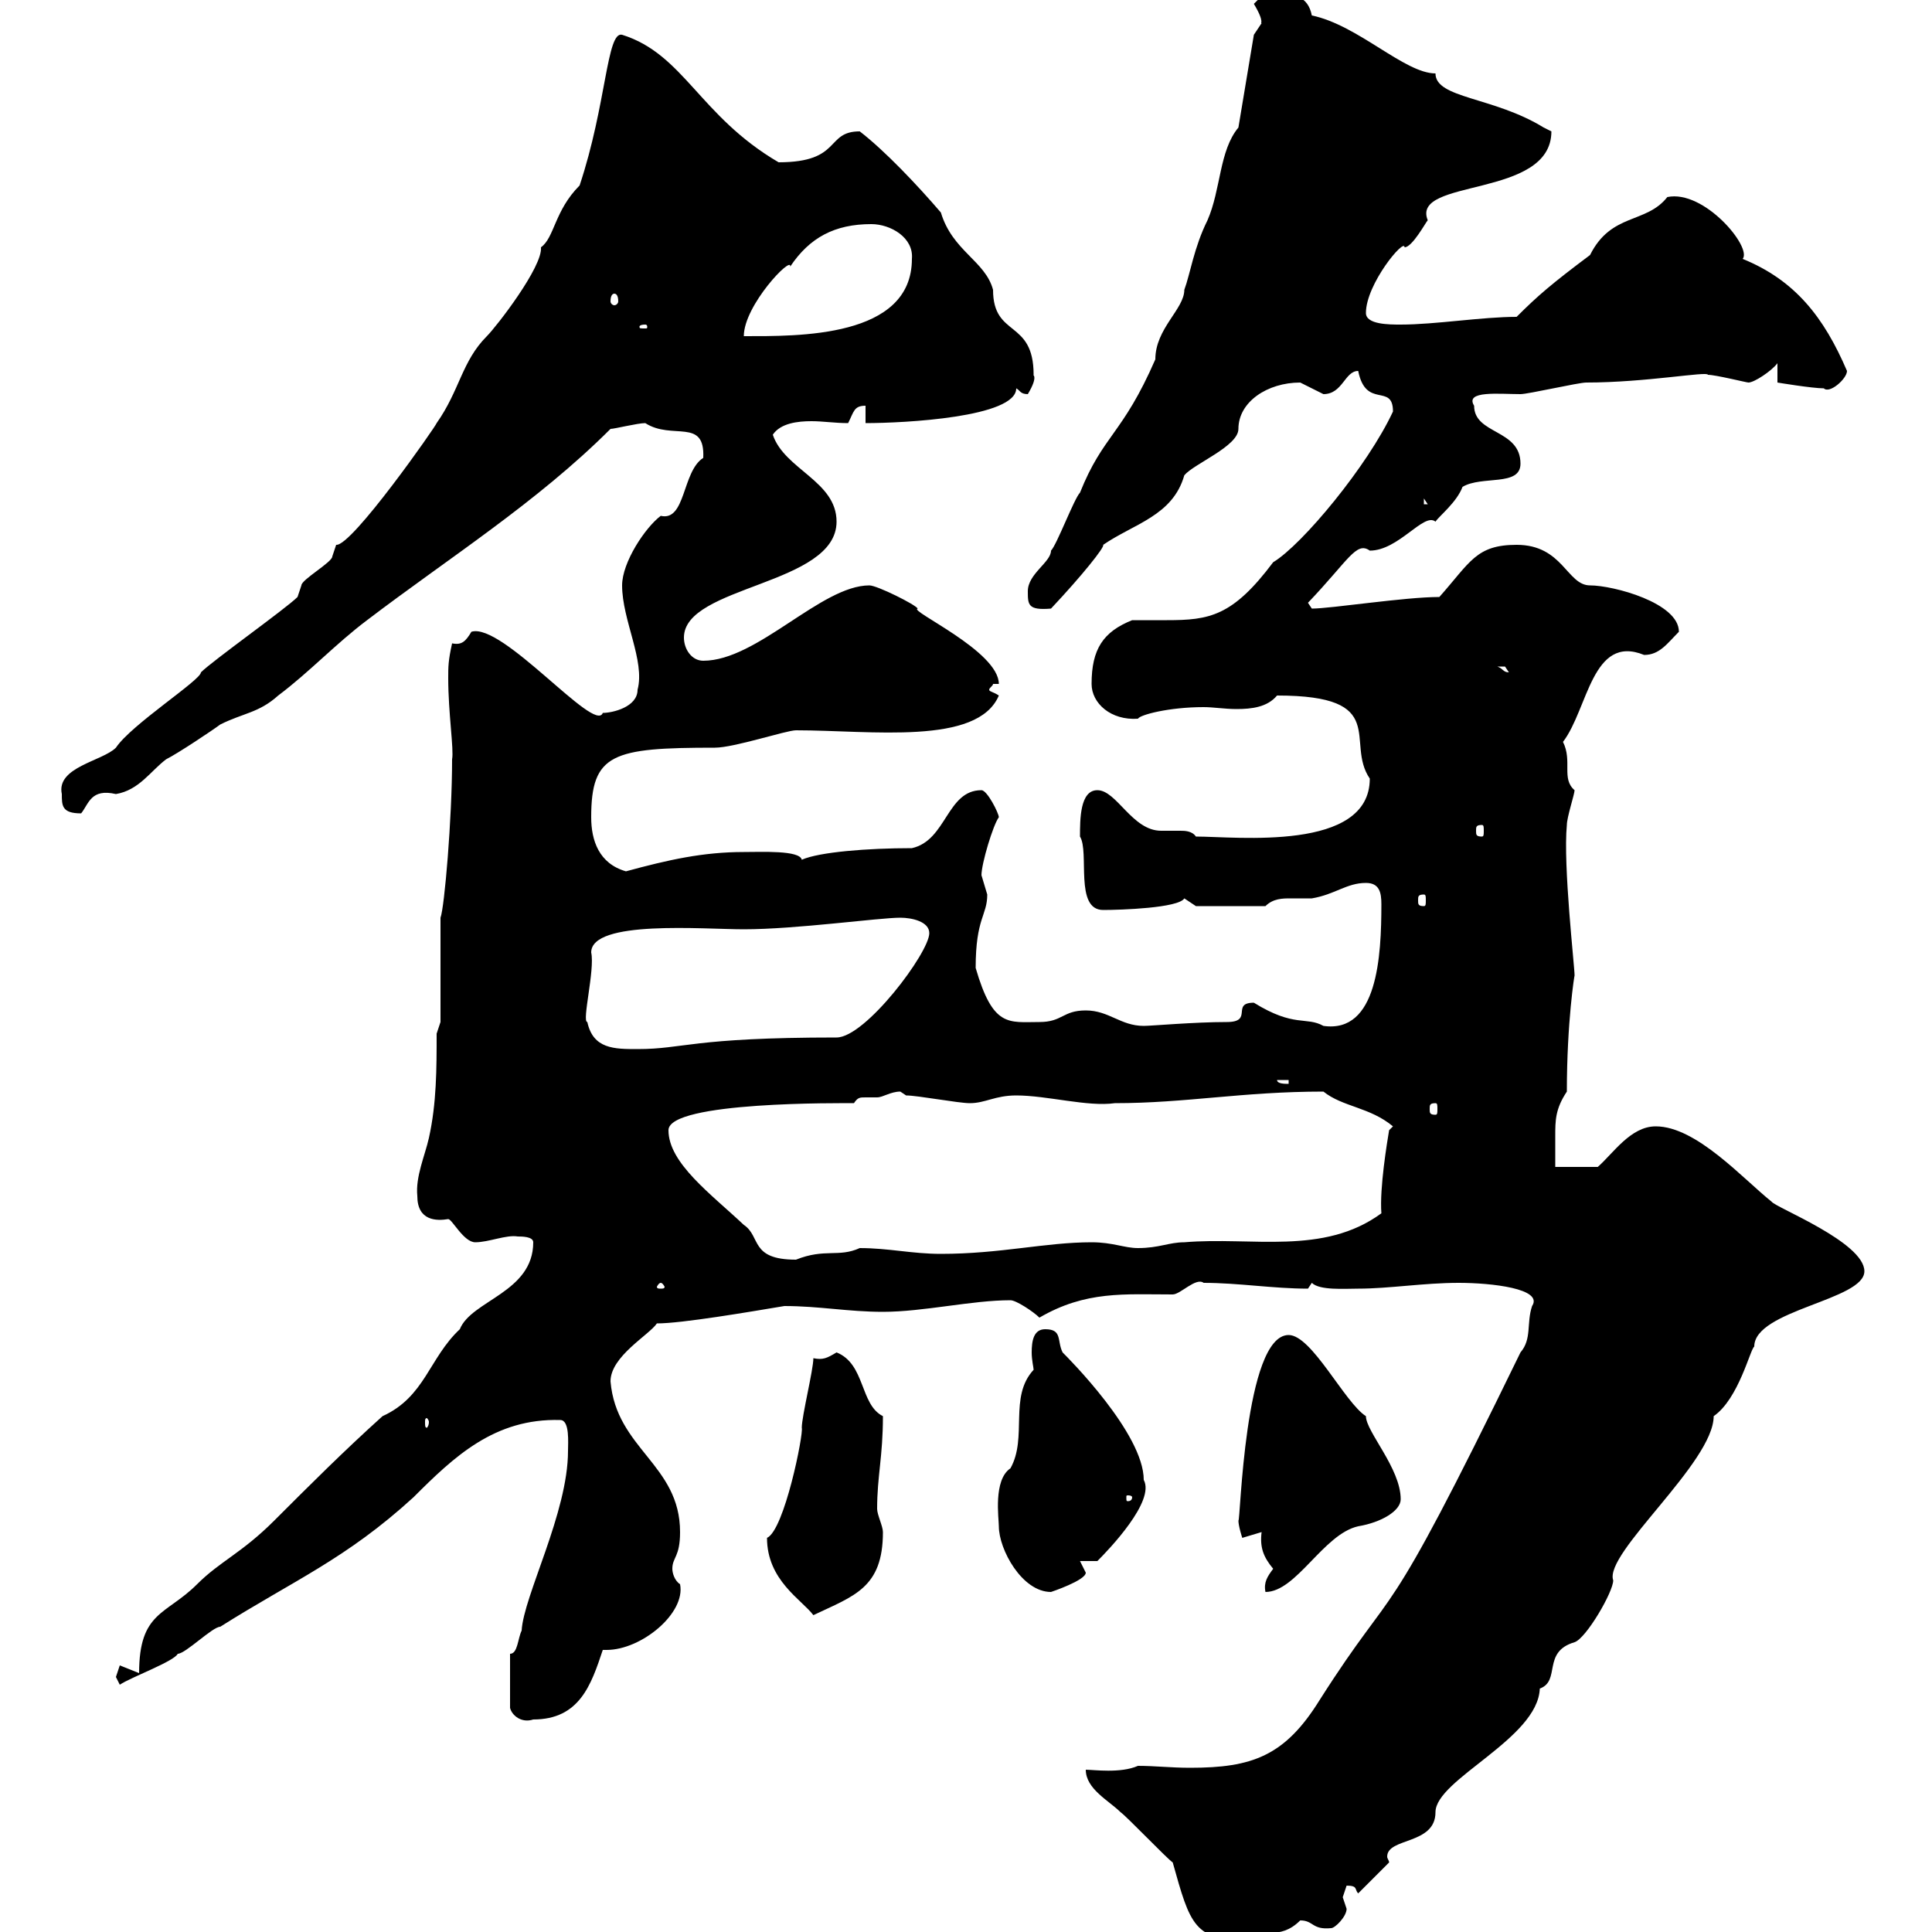<svg xmlns="http://www.w3.org/2000/svg" xmlns:xlink="http://www.w3.org/1999/xlink" width="300" height="300"><path d="M182.10 289.20C184.80 298.80 185.40 301.50 194.10 301.20C195.90 299.10 198.60 301.50 201.90 298.20C204 298.20 203.70 299.70 206.70 299.40C207.30 299.40 209.10 297.60 209.10 296.40C209.10 296.40 208.50 294.60 208.50 294.60C208.50 294.60 209.10 292.80 209.10 292.80C210.90 292.80 210.30 293.40 210.90 294L215.70 289.20C215.70 288.90 215.40 288.60 215.40 288.30C215.40 285.30 222.90 286.50 222.90 281.40C222.90 276.30 238.80 270 239.10 262.20C242.40 261 239.40 256.50 244.50 255C246.30 254.40 250.50 247.20 250.50 245.40C249 241.20 266.10 227.10 266.10 219.90C270 217.20 271.80 209.40 272.40 209.10C272.40 203.40 289.50 201.90 289.50 197.40C289.50 192.90 275.70 187.50 275.10 186.60C270.60 183 263.40 174.90 257.10 174.90C253.20 174.90 250.50 179.10 248.10 181.20L241.50 181.20C241.50 179.10 241.50 177.60 241.50 176.40C241.50 174 241.50 172.20 243.30 169.50C243.30 158.70 244.50 151.20 244.50 151.50C244.50 150 242.70 134.40 243.30 128.10C243.30 126.90 244.50 123.30 244.50 122.70C242.40 120.90 244.20 118.20 242.70 115.20C246.60 110.10 247.20 98.40 255.30 101.70C257.70 101.70 258.90 99.90 260.70 98.10C260.70 93.60 250.50 90.90 246.90 90.90C243.30 90.90 242.70 84.60 235.50 84.60C229.20 84.60 228.30 87.30 223.50 92.70C218.10 92.70 206.70 94.50 203.70 94.50L203.10 93.60C209.40 87 210.60 84 212.70 85.50C217.20 85.50 221.10 79.50 222.90 81C223.50 80.10 226.20 78 227.10 75.60C230.10 73.80 236.10 75.60 236.10 72C236.10 66.60 228.90 67.50 228.90 63C227.40 60.60 232.80 61.20 236.10 61.20C237.30 61.20 245.10 59.40 246.30 59.40C255.60 59.40 265.20 57.60 265.20 58.20C266.40 58.20 271.20 59.40 271.50 59.40C272.40 59.40 275.10 57.60 276 56.40L276 59.40C276 59.40 281.40 60.30 283.20 60.30C284.10 61.20 286.80 58.80 286.80 57.60C283.20 49.20 278.70 43.50 270.60 40.20C272.10 38.40 264.60 29.40 258.90 30.60C255.60 34.80 250.20 33 246.90 39.60C240.90 44.10 238.80 45.90 235.50 49.20C230.10 49.20 222.90 50.40 217.50 50.40C215.70 50.40 212.10 50.40 212.10 48.60C212.10 44.10 218.10 36.90 218.10 38.40C219.30 38.40 221.40 34.50 221.70 34.20C219 27.60 240.90 30.90 240.90 20.40C240.90 20.40 239.70 19.80 239.70 19.80C231.90 15 222.90 15.30 222.90 11.40C218.10 11.40 210.90 3.90 203.70 2.40C203.10-0.60 201-1.20 196.50-1.20C196.50-1.20 194.70 0.60 194.70 0.60C196.50 3.60 195.60 3.60 195.90 3.60C195.90 3.60 194.70 5.40 194.70 5.40L192.30 19.80C189.30 23.40 189.60 29.40 187.50 34.20C185.40 38.40 184.80 42.60 183.90 45C183.90 48 179.40 51 179.40 55.80C174.30 67.50 171.30 67.50 167.70 76.50C166.80 77.40 164.10 84.60 163.20 85.50C163.20 87.30 159.60 89.10 159.60 91.80C159.60 93.90 159.60 94.80 163.20 94.50C168 89.40 171.60 84.90 171.30 84.60C176.10 81.30 182.10 80.10 183.90 73.80C185.40 72 192.30 69.30 192.30 66.60C192.30 62.40 196.80 59.40 201.90 59.40C201.90 59.40 205.50 61.20 205.50 61.20C208.50 61.20 208.80 57.60 210.90 57.60C212.10 63.60 216.30 59.40 216.30 63.90C212.40 72.30 202.20 84.60 197.70 87.30C191.40 95.70 187.80 96.30 181.20 96.30C179.40 96.30 177.60 96.30 175.80 96.30C171.30 98.10 169.50 100.80 169.50 106.20C169.50 109.20 172.50 111.90 176.70 111.60C177 111 181.50 109.80 186.90 109.80C188.40 109.80 190.20 110.10 192 110.10C194.40 110.10 196.80 109.80 198.30 108C216 108 208.80 115.20 212.70 120.90C212.70 132.30 192 129.90 185.70 129.90C185.10 129 183.90 129 183.30 129C182.10 129 181.20 129 180.30 129C175.80 129 173.40 122.70 170.40 122.70C167.70 122.70 167.70 127.20 167.70 129.90C169.20 132.30 166.80 141.30 171.30 141.30C174 141.30 183 141 183.90 139.50C183.90 139.50 185.70 140.70 185.70 140.70L196.50 140.70C197.70 139.50 199.20 139.50 200.40 139.50C201.60 139.50 203.10 139.50 203.70 139.50C207.30 138.90 209.10 137.10 212.10 137.10C214.20 137.10 214.50 138.60 214.50 140.40C214.50 148.50 213.90 160.50 205.50 159.30C202.80 157.80 201 159.60 194.70 155.70C191.10 155.70 194.70 158.70 190.50 158.70C185.40 158.70 178.80 159.30 177.60 159.30C174 159.30 172.20 156.90 168.60 156.90C165 156.90 165 158.70 161.40 158.70C156.60 158.70 154.20 159.60 151.50 150.30C151.50 142.50 153.30 142.20 153.30 138.90C153.30 138.90 152.40 135.90 152.40 135.90C152.40 134.10 154.20 128.10 155.10 126.90C155.10 126.30 153.30 122.70 152.40 122.70C147 122.70 147 130.50 141.60 131.70C134.70 131.70 127.20 132.30 124.50 133.50C124.20 132 118.20 132.30 115.50 132.30C109.20 132.30 103.80 133.50 97.20 135.30C93 134.10 91.80 130.50 91.80 126.90C91.80 117 95.10 116.10 111 116.10C114 116.10 122.10 113.40 123.60 113.40C135.30 113.40 151.80 115.80 155.10 108C154.20 107.40 153.60 107.40 153.60 107.10C153.60 106.80 154.20 106.50 154.20 106.20L155.10 106.20C155.10 101.10 141 94.80 142.50 94.50C142.20 93.90 136.20 90.90 135 90.90C127.50 90.90 117.60 102.60 109.20 102.60C107.40 102.60 106.20 100.80 106.20 99C106.20 90.90 129.90 90.90 129.90 81C129.90 74.70 121.80 72.90 120 67.50C121.20 65.70 123.90 65.40 126 65.40C127.80 65.40 129.60 65.70 131.70 65.70C132.60 63.90 132.60 63 134.40 63L134.40 65.70C140.40 65.70 157.80 64.80 157.80 60.30C158.40 60.60 158.40 61.20 159.60 61.20C161.40 58.20 160.20 58.20 160.50 58.20C160.50 49.50 154.20 52.50 154.20 45C153 40.50 147.90 39 146.10 33C142.50 28.80 137.40 23.40 133.50 20.40C128.10 20.40 130.80 25.20 120.90 25.20C108.60 18 106.20 8.40 96.60 5.40C94.20 4.80 94.20 16.20 90 28.80C86.10 32.70 86.10 36.90 84 38.40C84.30 41.40 77.10 50.70 75.60 52.20C71.70 56.10 71.40 60.60 67.80 65.70C67.80 66 54.60 84.90 52.20 84.60C52.20 84.60 51.60 86.40 51.60 86.40C51.60 87.30 46.80 90 46.80 90.90C46.80 90.90 46.20 92.70 46.20 92.70C44.40 94.50 33 102.60 31.20 104.40C31.20 105.60 20.40 112.50 18 116.10C15.90 118.20 8.70 119.10 9.60 123.30C9.60 125.10 9.60 126.30 12.60 126.30C13.80 124.80 14.10 122.40 18 123.30C21.60 122.70 23.40 119.70 25.80 117.90C27.60 117 33 113.40 34.20 112.50C37.80 110.70 40.20 110.70 43.20 108C48 104.40 52.20 99.90 57 96.30C69.60 86.70 83.40 78 94.80 66.60C95.40 66.60 99 65.70 100.20 65.70C104.40 68.40 109.50 64.80 109.20 71.10C105.90 73.20 106.50 81 102.60 80.10C100.20 81.90 96.60 87.30 96.60 90.90C96.60 96.30 100.20 102.60 99 107.10C99 109.80 95.10 110.70 93.60 110.70C92.40 114 78 96.60 73.20 98.10C72.30 99.60 71.70 100.20 70.20 99.90C69.60 102.60 69.60 103.50 69.60 105.30C69.60 110.70 70.50 116.40 70.20 117.90C70.20 127.20 69 141 68.40 142.50L68.40 158.70L67.80 160.50C67.80 165.90 67.80 171.30 66.60 176.70C66 179.40 64.50 182.70 64.80 185.70C64.80 189.60 67.80 189.60 69.60 189.30C70.20 189.30 72 192.90 73.80 192.90C75.90 192.90 78.60 191.70 80.40 192C81 192 82.80 192 82.80 192.90C82.80 200.70 73.20 201.90 71.40 206.40C66.60 210.90 66 216.90 59.40 219.90C53.40 225.30 48 230.70 42.60 236.10C37.50 241.20 34.20 242.40 30.60 246C25.80 250.80 21.60 250.20 21.60 259.80C21.60 259.80 18.60 258.60 18.60 258.60C18.60 258.60 18 260.40 18 260.40C18 260.40 18.60 261.60 18.60 261.60C20.40 260.40 27 258 27.60 256.80C28.80 256.80 33 252.60 34.20 252.60C45.60 245.40 53.70 242.10 64.20 232.50C70.50 226.20 76.80 220.20 87 220.50C88.50 220.50 88.20 224.10 88.20 225.30C88.20 234.90 81.30 247.80 81 253.20C80.40 254.40 80.40 256.80 79.20 256.80L79.20 265.20C79.50 266.40 81 267.60 82.80 267C90 267 91.80 261.60 93.60 256.20C93.90 256.20 94.20 256.20 94.20 256.20C99.60 256.20 106.50 250.50 105.60 246C104.70 245.40 104.40 244.20 104.40 243.60C104.40 241.80 105.60 241.80 105.60 237.90C105.60 227.40 95.70 225 94.80 214.50C94.80 210.60 100.80 207.30 102 205.50C105.90 205.50 116.40 203.70 121.80 202.80C127.20 202.80 131.70 203.70 137.10 203.70C143.40 203.70 150.90 201.90 156.90 201.90C157.80 201.90 160.50 203.70 161.40 204.60C168.60 200.40 174.60 201 182.10 201C183.30 201 185.70 198.30 186.90 199.20C192.30 199.20 197.70 200.10 203.10 200.10C203.10 200.10 203.70 199.20 203.70 199.20C204.90 200.40 208.80 200.10 210.90 200.10C215.70 200.10 221.10 199.20 226.50 199.20C231.60 199.20 239.70 200.10 237.90 202.80C237 205.50 237.90 207.90 236.10 210C213.90 255.60 217.50 244.20 204.90 264C199.50 272.70 194.40 274.50 184.80 274.50C181.80 274.50 179.40 274.20 176.70 274.20C174 275.40 169.80 274.80 168.60 274.80C168.60 277.80 172.20 279.60 174 281.40C174.90 282 181.20 288.60 182.10 289.20ZM119.10 238.80C119.10 245.40 124.50 248.40 126.30 250.80C132.60 247.80 137.10 246.60 137.10 237.90C137.10 237 136.20 235.20 136.20 234.30C136.20 229.20 137.10 226.20 137.10 219.90C133.50 218.10 134.40 211.80 129.90 210C128.40 210.90 127.80 211.20 126.30 210.90C126.30 212.70 124.50 219.90 124.50 221.70C124.80 222.60 121.80 237.60 119.10 238.80ZM155.10 237C155.10 240.60 158.70 247.20 163.20 247.20C163.20 247.20 168.60 245.40 168.60 244.20C168.60 244.20 167.70 242.40 167.70 242.40L170.40 242.40C172.20 240.60 179.40 233.10 177.60 229.80C177.60 222.60 165.90 210.90 165 210C164.10 208.20 165 206.40 162.30 206.40C160.50 206.40 160.20 208.20 160.20 210C160.20 211.20 160.50 212.40 160.50 212.70C156.60 216.90 159.60 223.20 156.90 228C154.20 229.80 155.10 235.80 155.10 237ZM197.70 243.60C196.80 244.80 196.20 245.70 196.50 247.20C201.30 247.20 205.50 238.20 210.90 237C214.50 236.40 217.50 234.60 217.50 232.80C217.50 228 212.10 222.30 212.10 219.90C208.80 217.80 203.70 207.30 200.10 207.30C193.20 207.30 192.60 236.70 192.30 236.10C192.30 237 192.90 238.80 192.90 238.80C192.90 238.80 195.90 237.90 195.90 237.90C195.60 240.30 196.20 241.80 197.70 243.60ZM175.80 232.50C175.80 233.10 175.20 233.10 175.20 233.10C174.90 233.10 174.90 233.10 174.90 232.50C174.90 232.20 174.90 232.20 175.20 232.20C175.20 232.20 175.80 232.20 175.80 232.50ZM66.60 220.80C66.60 221.40 66.30 221.70 66.30 221.70C66 221.70 66 221.40 66 220.80C66 220.50 66 220.20 66.30 220.20C66.30 220.20 66.60 220.50 66.60 220.80ZM102.60 199.20C102.90 199.20 103.20 199.80 103.20 199.80C103.20 200.10 102.90 200.10 102.60 200.10C102.30 200.10 102 200.10 102 199.80C102 199.80 102.30 199.20 102.60 199.20ZM103.80 175.50C103.80 171 130.80 171.30 132.60 171.30C133.20 170.40 133.50 170.40 134.40 170.40C135 170.40 135.30 170.40 136.20 170.40C137.10 170.40 138.30 169.50 139.80 169.50C139.80 169.50 140.70 170.10 140.70 170.10C142.50 170.10 148.80 171.30 150.60 171.30C153 171.30 154.50 170.10 157.80 170.10C162.60 170.10 168.90 171.90 173.10 171.30C184.20 171.30 192.90 169.50 205.50 169.50C208.50 171.90 212.70 171.90 216.30 174.90L215.70 175.50C215.40 177.30 214.20 184.50 214.50 188.40C205.50 195 194.40 192 183.90 192.90C181.50 192.90 180 193.80 176.70 193.80C174.60 193.80 172.80 192.90 169.50 192.90C162.30 192.90 155.40 194.70 146.10 194.70C141.60 194.70 138 193.80 133.50 193.80C130.20 195.30 128.10 193.80 123.60 195.60C116.40 195.60 118.20 192 115.50 190.20C110.40 185.40 103.80 180.60 103.80 175.50ZM222.90 171.30C223.20 171.30 223.20 171.60 223.20 172.20C223.20 172.80 223.20 173.10 222.90 173.10C222 173.10 222 172.80 222 172.20C222 171.60 222 171.30 222.90 171.30ZM198.30 167.70L200.10 167.70L200.10 168.30C199.50 168.30 198.30 168.30 198.30 167.70ZM91.20 158.70C90.30 158.70 92.40 150.60 91.80 147.90C91.80 142.80 109.20 144.30 115.50 144.30C123.60 144.30 136.50 142.50 139.80 142.50C141.60 142.50 144.30 143.10 144.30 144.90C144.30 147.90 134.40 161.10 129.90 161.10C107.40 161.10 106.20 162.90 99 162.90C95.40 162.90 92.10 162.90 91.20 158.70ZM221.10 138.90C221.40 138.90 221.40 139.20 221.40 139.80C221.40 140.40 221.40 140.70 221.10 140.70C220.20 140.70 220.20 140.40 220.20 139.80C220.20 139.20 220.20 138.90 221.10 138.90ZM230.10 128.10C230.40 128.10 230.40 128.40 230.40 129C230.40 129.60 230.40 129.90 230.10 129.90C229.20 129.90 229.20 129.60 229.20 129C229.20 128.40 229.20 128.10 230.10 128.10ZM232.50 103.50C232.50 103.50 232.50 103.50 233.70 103.50C233.70 103.50 234.30 104.40 234.30 104.40C233.40 104.40 233.40 103.80 232.50 103.50ZM221.10 77.40L221.70 78.30L221.10 78.30ZM135.30 34.80C138.30 34.80 141.90 36.90 141.60 40.20C141.60 52.50 123.90 52.20 115.50 52.20C115.50 47.40 123 39.60 122.70 41.40C125.70 36.90 129.60 34.80 135.30 34.80ZM100.20 50.40C100.50 50.40 100.50 50.70 100.50 50.70C100.50 51 100.50 51 100.20 51C99.30 51 99.30 51 99.30 50.70C99.30 50.70 99.30 50.40 100.20 50.40ZM95.40 45.60C95.70 45.60 96 45.90 96 46.80C96 47.10 95.70 47.40 95.40 47.40C95.10 47.40 94.80 47.10 94.80 46.80C94.80 45.90 95.10 45.60 95.40 45.60Z"/></svg>